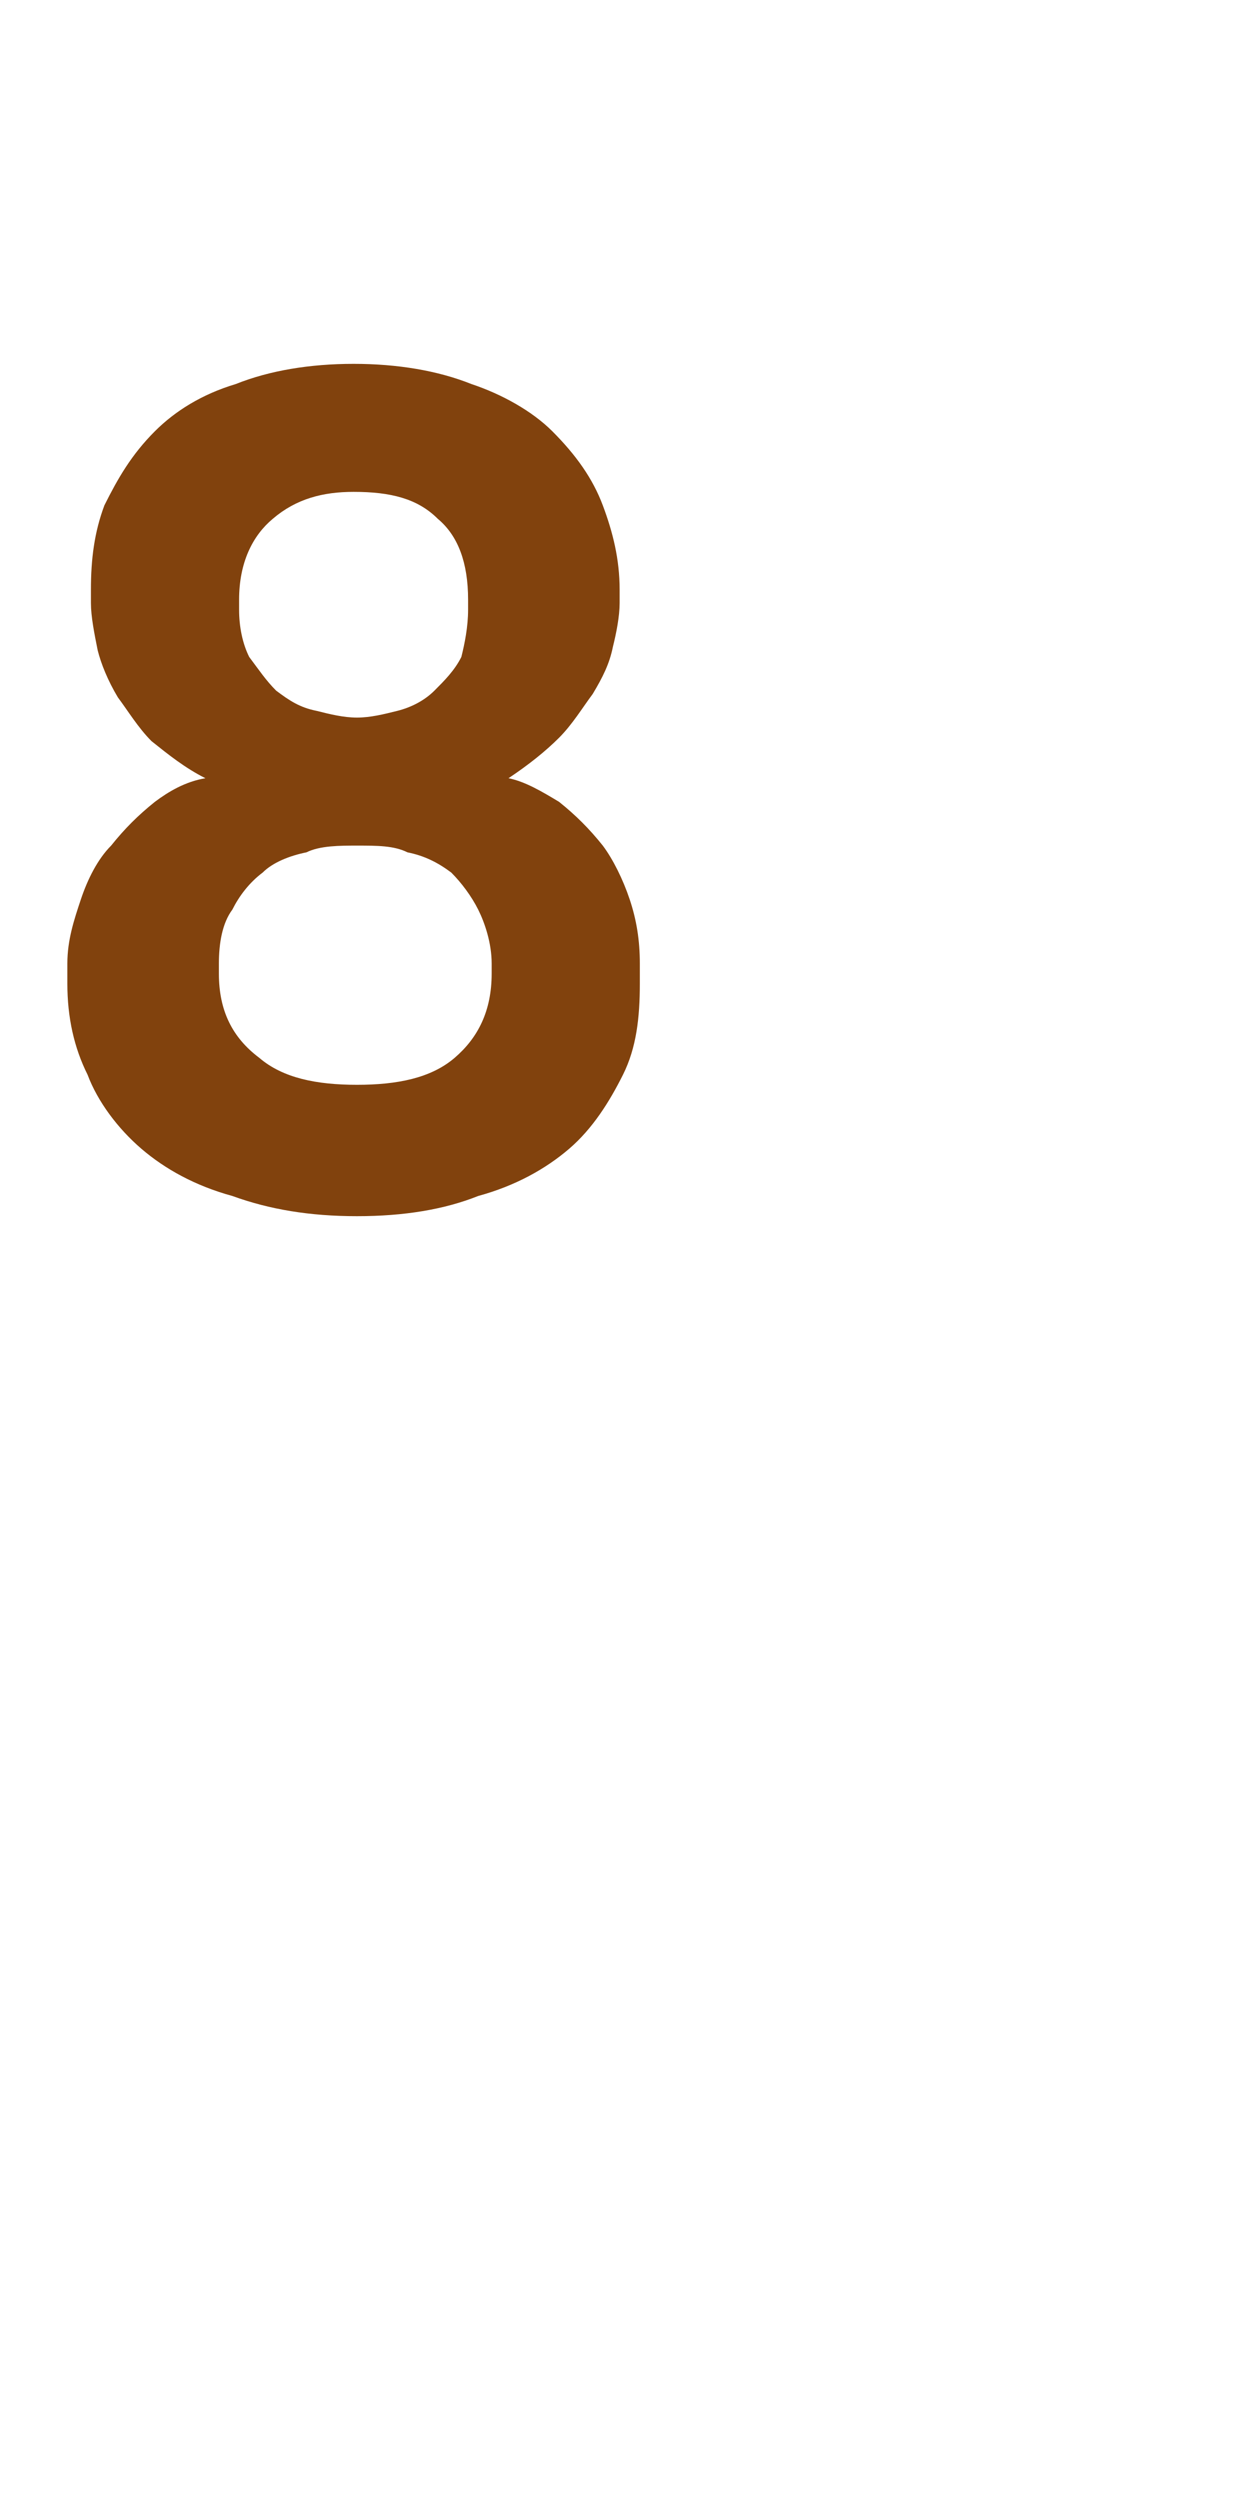 <?xml version="1.0" standalone="no"?>
<!DOCTYPE svg PUBLIC "-//W3C//DTD SVG 1.1//EN" "http://www.w3.org/Graphics/SVG/1.1/DTD/svg11.dtd">
<svg xmlns="http://www.w3.org/2000/svg" version="1.1" width="37px" height="74.2px" viewBox="0 -7 37 74.2" style="top:-7px">
  <desc>8</desc>
  <defs/>
  <g id="Polygon34370">
    <path d="M 7.1 11.1 C 7.1 11.6 7.2 12.1 7.4 12.5 C 7.7 12.9 7.9 13.2 8.2 13.5 C 8.6 13.8 8.9 14 9.4 14.1 C 9.8 14.2 10.2 14.3 10.6 14.3 C 11 14.3 11.4 14.2 11.8 14.1 C 12.2 14 12.6 13.8 12.9 13.5 C 13.2 13.2 13.5 12.9 13.7 12.5 C 13.8 12.1 13.9 11.6 13.9 11.1 C 13.9 11.1 13.9 10.8 13.9 10.8 C 13.9 9.7 13.6 8.9 13 8.4 C 12.4 7.8 11.6 7.6 10.5 7.6 C 9.6 7.6 8.8 7.8 8.1 8.4 C 7.5 8.9 7.1 9.7 7.1 10.8 C 7.1 10.8 7.1 11.1 7.1 11.1 Z M 6.5 21.9 C 6.5 23 6.9 23.8 7.7 24.4 C 8.4 25 9.4 25.2 10.6 25.2 C 11.8 25.2 12.8 25 13.5 24.4 C 14.2 23.8 14.6 23 14.6 21.9 C 14.6 21.9 14.6 21.6 14.6 21.6 C 14.6 21 14.4 20.4 14.2 20 C 14 19.6 13.7 19.2 13.4 18.9 C 13 18.6 12.6 18.4 12.1 18.3 C 11.7 18.1 11.2 18.1 10.6 18.1 C 10.1 18.1 9.5 18.1 9.1 18.3 C 8.6 18.4 8.1 18.6 7.8 18.9 C 7.4 19.2 7.1 19.6 6.9 20 C 6.6 20.4 6.5 21 6.5 21.6 C 6.5 21.6 6.5 21.9 6.5 21.9 Z M 2 21.6 C 2 20.9 2.2 20.3 2.4 19.7 C 2.6 19.1 2.9 18.5 3.3 18.1 C 3.7 17.6 4.1 17.2 4.6 16.8 C 5 16.5 5.5 16.2 6.1 16.1 C 5.5 15.8 5 15.4 4.5 15 C 4.1 14.6 3.8 14.1 3.5 13.7 C 3.2 13.2 3 12.7 2.9 12.3 C 2.8 11.8 2.7 11.3 2.7 10.9 C 2.7 10.9 2.7 10.5 2.7 10.5 C 2.7 9.6 2.8 8.8 3.1 8 C 3.5 7.2 3.9 6.5 4.6 5.8 C 5.2 5.2 6 4.7 7 4.4 C 8 4 9.2 3.8 10.5 3.8 C 11.8 3.8 13 4 14 4.4 C 14.9 4.7 15.8 5.2 16.4 5.8 C 17.1 6.5 17.6 7.2 17.9 8 C 18.2 8.8 18.4 9.6 18.4 10.5 C 18.4 10.5 18.4 10.9 18.4 10.9 C 18.4 11.3 18.3 11.8 18.2 12.2 C 18.1 12.7 17.9 13.1 17.6 13.6 C 17.3 14 17 14.5 16.6 14.9 C 16.2 15.3 15.7 15.7 15.1 16.1 C 15.6 16.2 16.1 16.5 16.6 16.8 C 17.1 17.2 17.5 17.6 17.9 18.1 C 18.2 18.5 18.5 19.1 18.7 19.7 C 18.9 20.3 19 20.9 19 21.6 C 19 21.6 19 22.2 19 22.2 C 19 23.2 18.9 24.1 18.5 24.9 C 18.1 25.7 17.6 26.5 16.9 27.1 C 16.2 27.7 15.3 28.2 14.2 28.5 C 13.2 28.9 12 29.1 10.6 29.1 C 9.2 29.1 8 28.9 6.9 28.5 C 5.8 28.2 4.9 27.7 4.2 27.1 C 3.5 26.5 2.9 25.7 2.6 24.9 C 2.2 24.1 2 23.2 2 22.2 C 2 22.2 2 21.6 2 21.6 Z " stroke="none" fill="#81420d"/>
  </g>
</svg>